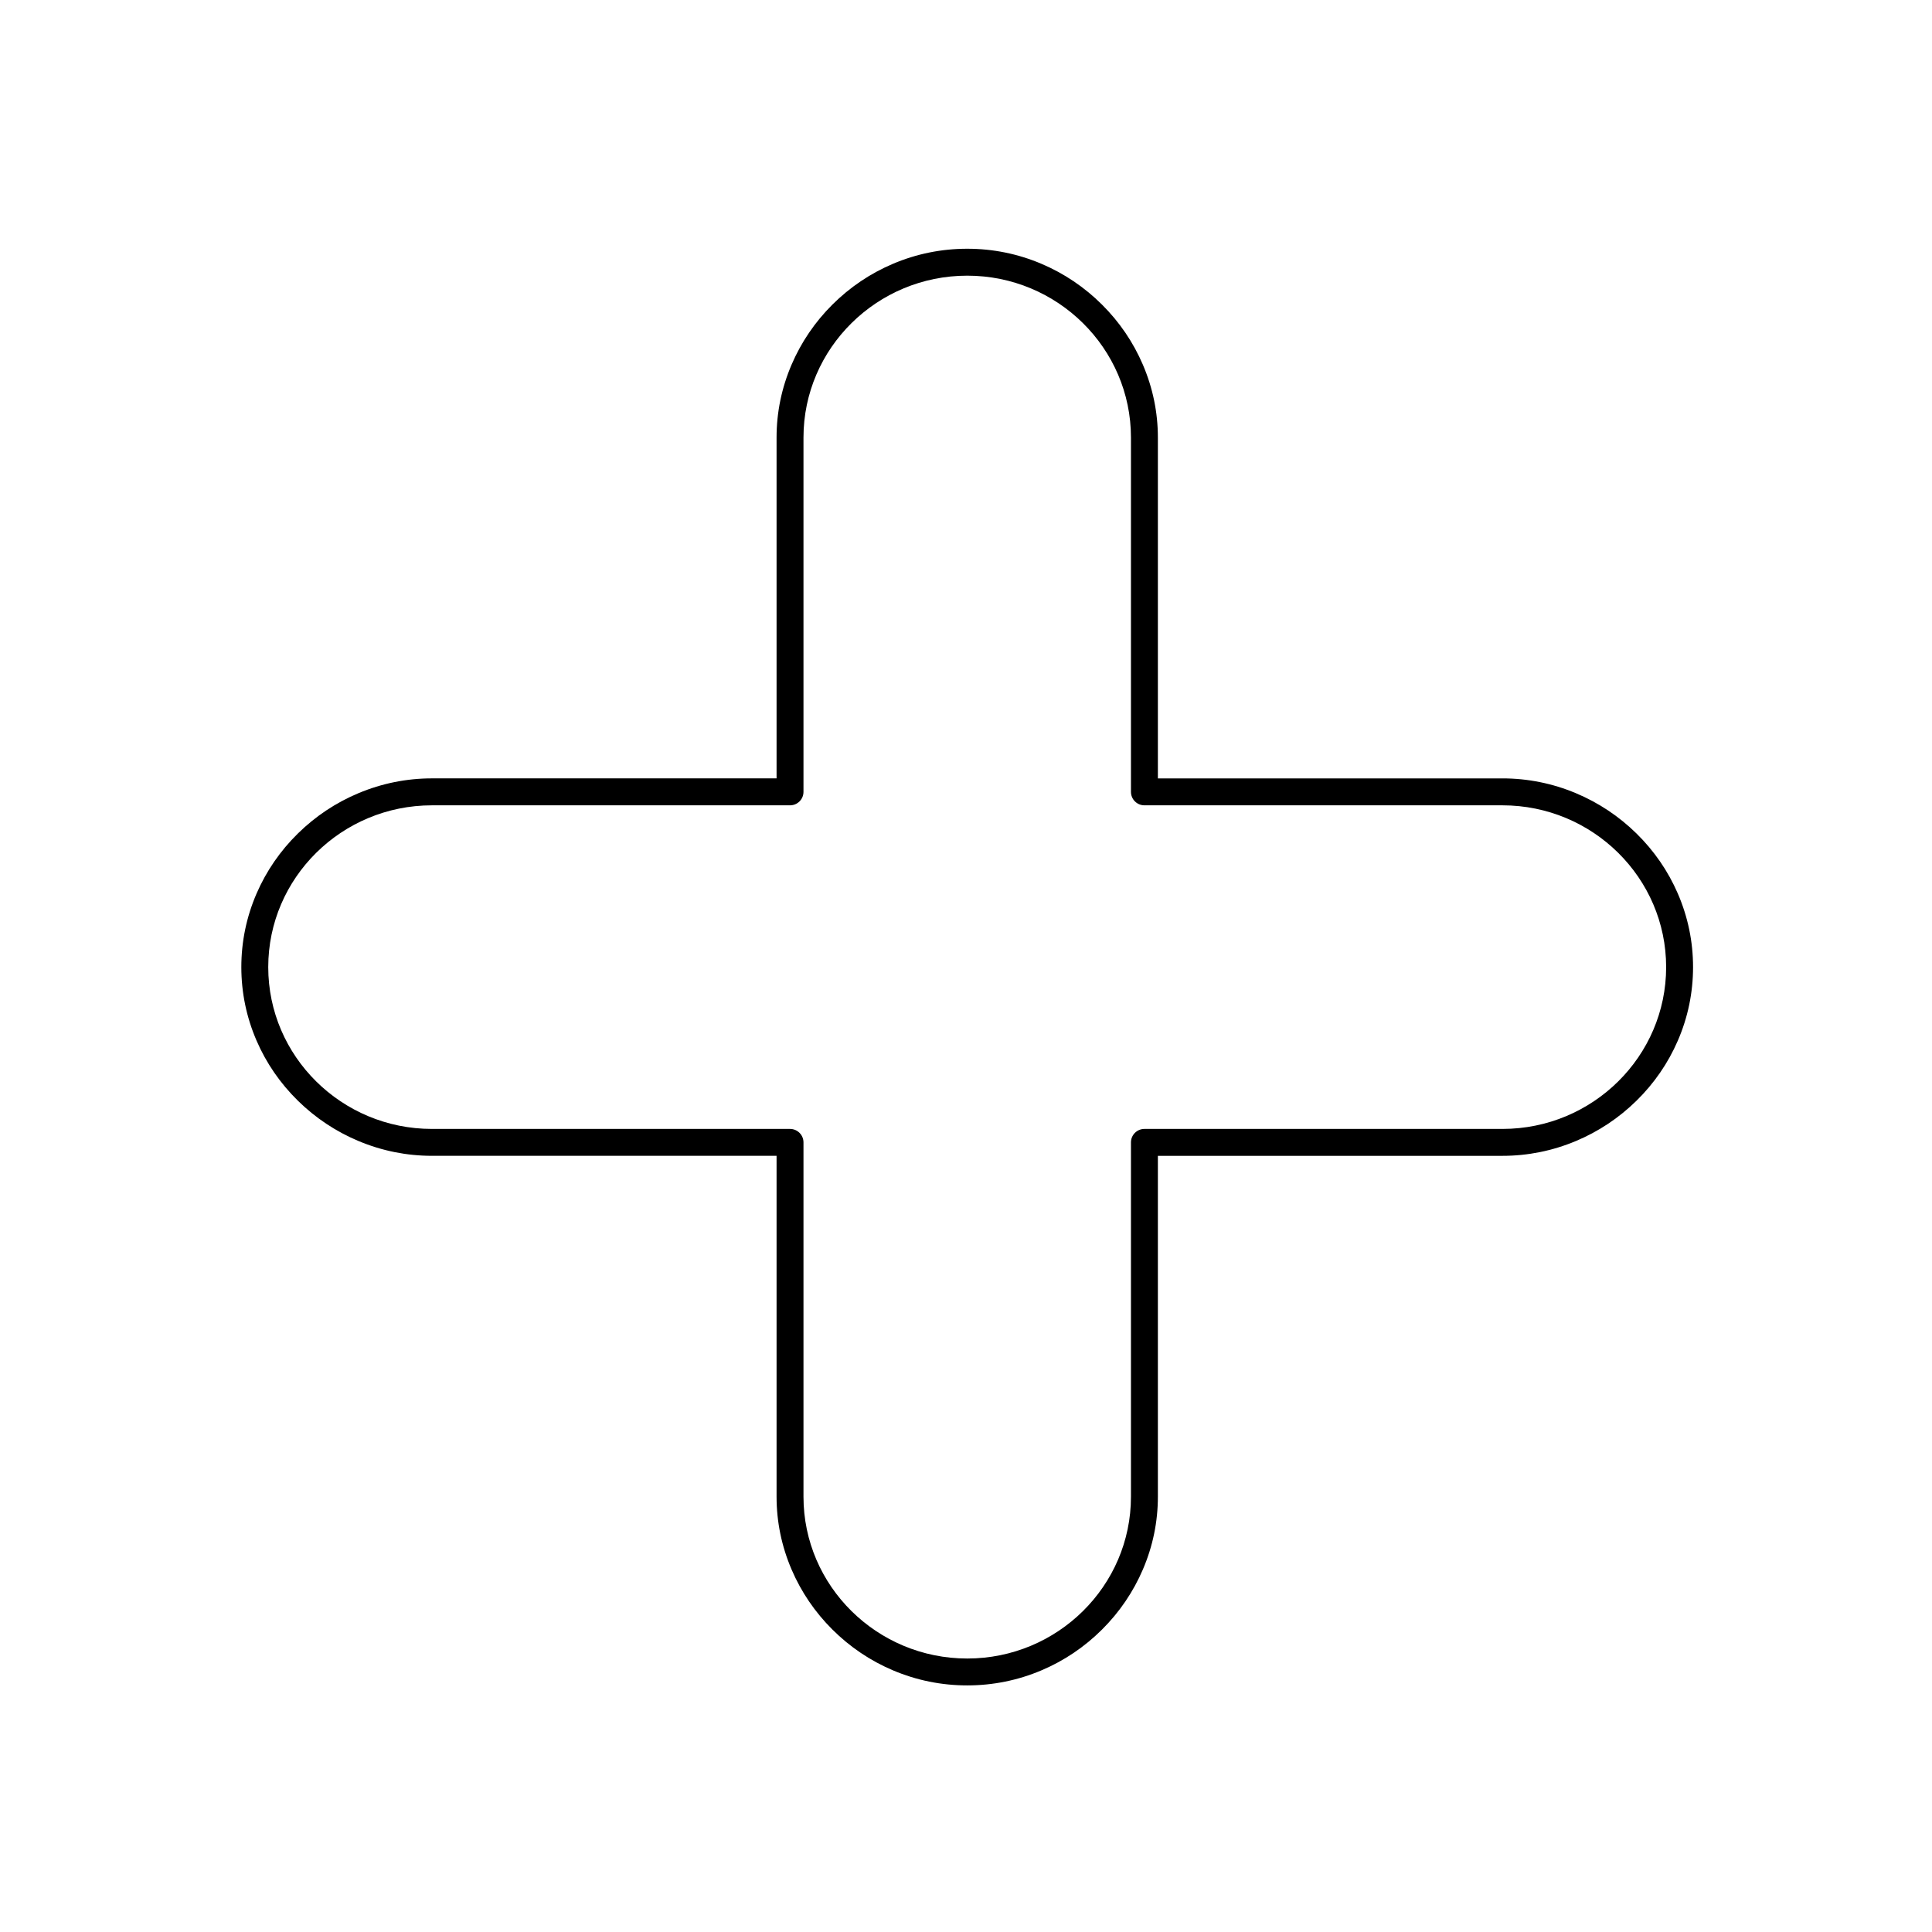 <?xml version="1.0" encoding="UTF-8"?>
<!-- Uploaded to: ICON Repo, www.svgrepo.com, Generator: ICON Repo Mixer Tools -->
<svg fill="#000000" width="800px" height="800px" version="1.1" viewBox="144 144 512 512" xmlns="http://www.w3.org/2000/svg">
 <path d="m400.33 590.65c-6.82 0-13.445-1.344-19.695-3.996-6.004-2.547-11.402-6.188-16.051-10.82-4.629-4.609-8.266-9.961-10.812-15.906-2.637-6.148-3.973-12.637-3.973-19.289v-90.336h-91.328c-6.711 0-13.262-1.32-19.465-3.922-6-2.516-11.406-6.113-16.066-10.688-4.68-4.598-8.363-9.941-10.938-15.887-2.684-6.191-4.047-12.758-4.047-19.516 0-6.758 1.363-13.324 4.047-19.516 2.578-5.945 6.258-11.289 10.938-15.887 4.66-4.574 10.062-8.172 16.066-10.688 6.203-2.602 12.754-3.922 19.465-3.922h91.328v-90.336c0-6.652 1.336-13.145 3.973-19.297 2.547-5.945 6.184-11.297 10.812-15.91 4.644-4.629 10.047-8.27 16.051-10.82 6.25-2.652 12.875-3.996 19.695-3.996 6.812 0 13.434 1.344 19.68 4 6 2.551 11.398 6.188 16.047 10.82 4.629 4.613 8.27 9.965 10.816 15.91 2.637 6.152 3.977 12.645 3.977 19.297v90.336h91.312c6.711 0 13.262 1.32 19.465 3.922 6 2.516 11.406 6.113 16.066 10.688 4.68 4.598 8.359 9.941 10.938 15.887 2.684 6.191 4.047 12.758 4.047 19.516 0 6.758-1.359 13.324-4.047 19.516-2.578 5.945-6.258 11.289-10.938 15.887-4.66 4.574-10.062 8.172-16.066 10.688-6.207 2.602-12.754 3.922-19.465 3.922h-91.312v90.336c0 6.648-1.336 13.141-3.977 19.289-2.547 5.941-6.188 11.293-10.816 15.906-4.644 4.629-10.043 8.27-16.047 10.816-6.25 2.652-12.871 3.996-19.68 3.996zm-141.86-233.23c-23.922 0-43.383 19.234-43.383 42.879s19.461 42.879 43.383 42.879h94.895c1.969 0 3.566 1.598 3.566 3.566v93.902c0 23.645 19.469 42.879 43.402 42.879 23.922 0 43.383-19.234 43.383-42.879v-93.902c0-1.969 1.598-3.566 3.566-3.566h94.879c23.922 0 43.383-19.234 43.383-42.879s-19.461-42.879-43.383-42.879h-94.879c-1.969 0-3.566-1.598-3.566-3.566v-93.902c0-23.652-19.461-42.895-43.383-42.895-23.93 0-43.402 19.242-43.402 42.895v93.902c0 1.969-1.598 3.566-3.566 3.566z"/>
</svg>